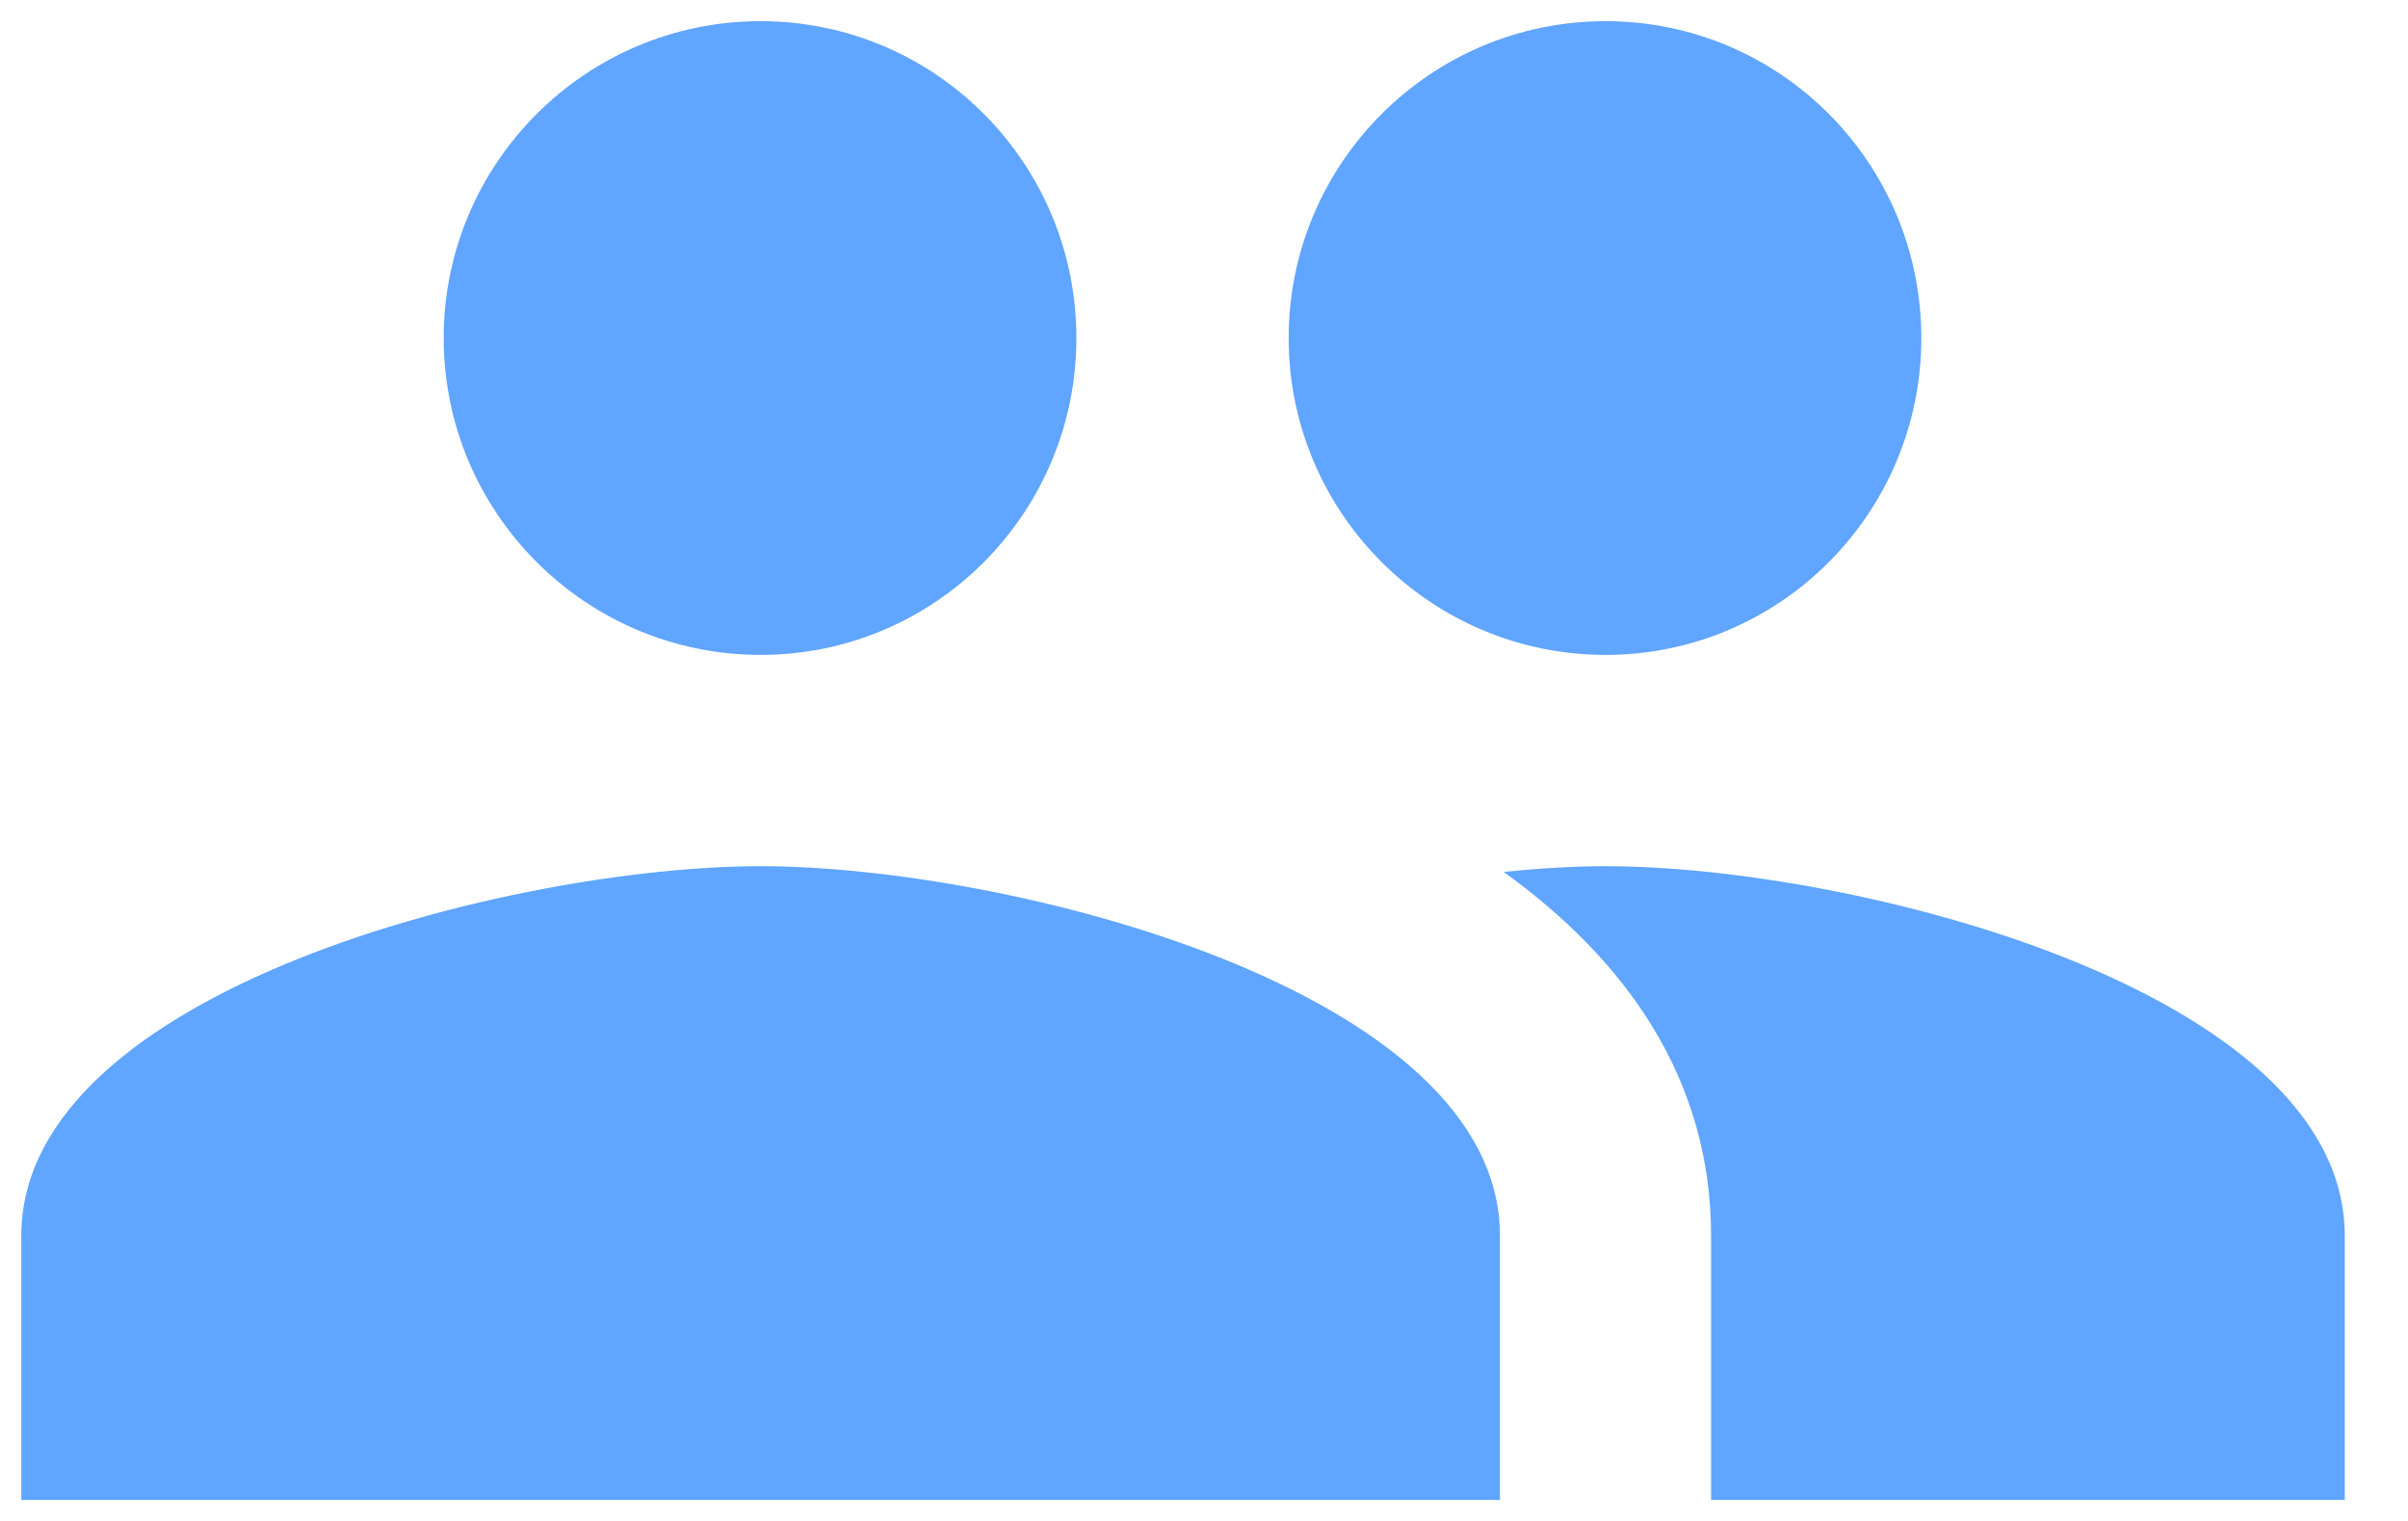 <svg width="19" height="12" viewBox="0 0 19 12" fill="none" xmlns="http://www.w3.org/2000/svg">
<path d="M12.668 5.167C14.047 5.167 15.16 4.046 15.16 2.667C15.16 1.288 14.047 0.167 12.668 0.167C11.289 0.167 10.168 1.288 10.168 2.667C10.168 4.046 11.289 5.167 12.668 5.167ZM6.001 5.167C7.38 5.167 8.493 4.046 8.493 2.667C8.493 1.288 7.38 0.167 6.001 0.167C4.622 0.167 3.501 1.288 3.501 2.667C3.501 4.046 4.622 5.167 6.001 5.167ZM6.001 6.834C4.055 6.834 0.168 7.809 0.168 9.75V11.834H11.835V9.75C11.835 7.809 7.947 6.834 6.001 6.834ZM12.668 6.834C12.426 6.834 12.155 6.85 11.864 6.879C12.831 7.575 13.501 8.513 13.501 9.75V11.834H18.501V9.75C18.501 7.809 14.614 6.834 12.668 6.834Z" fill="#60A5FF"/>
</svg>
